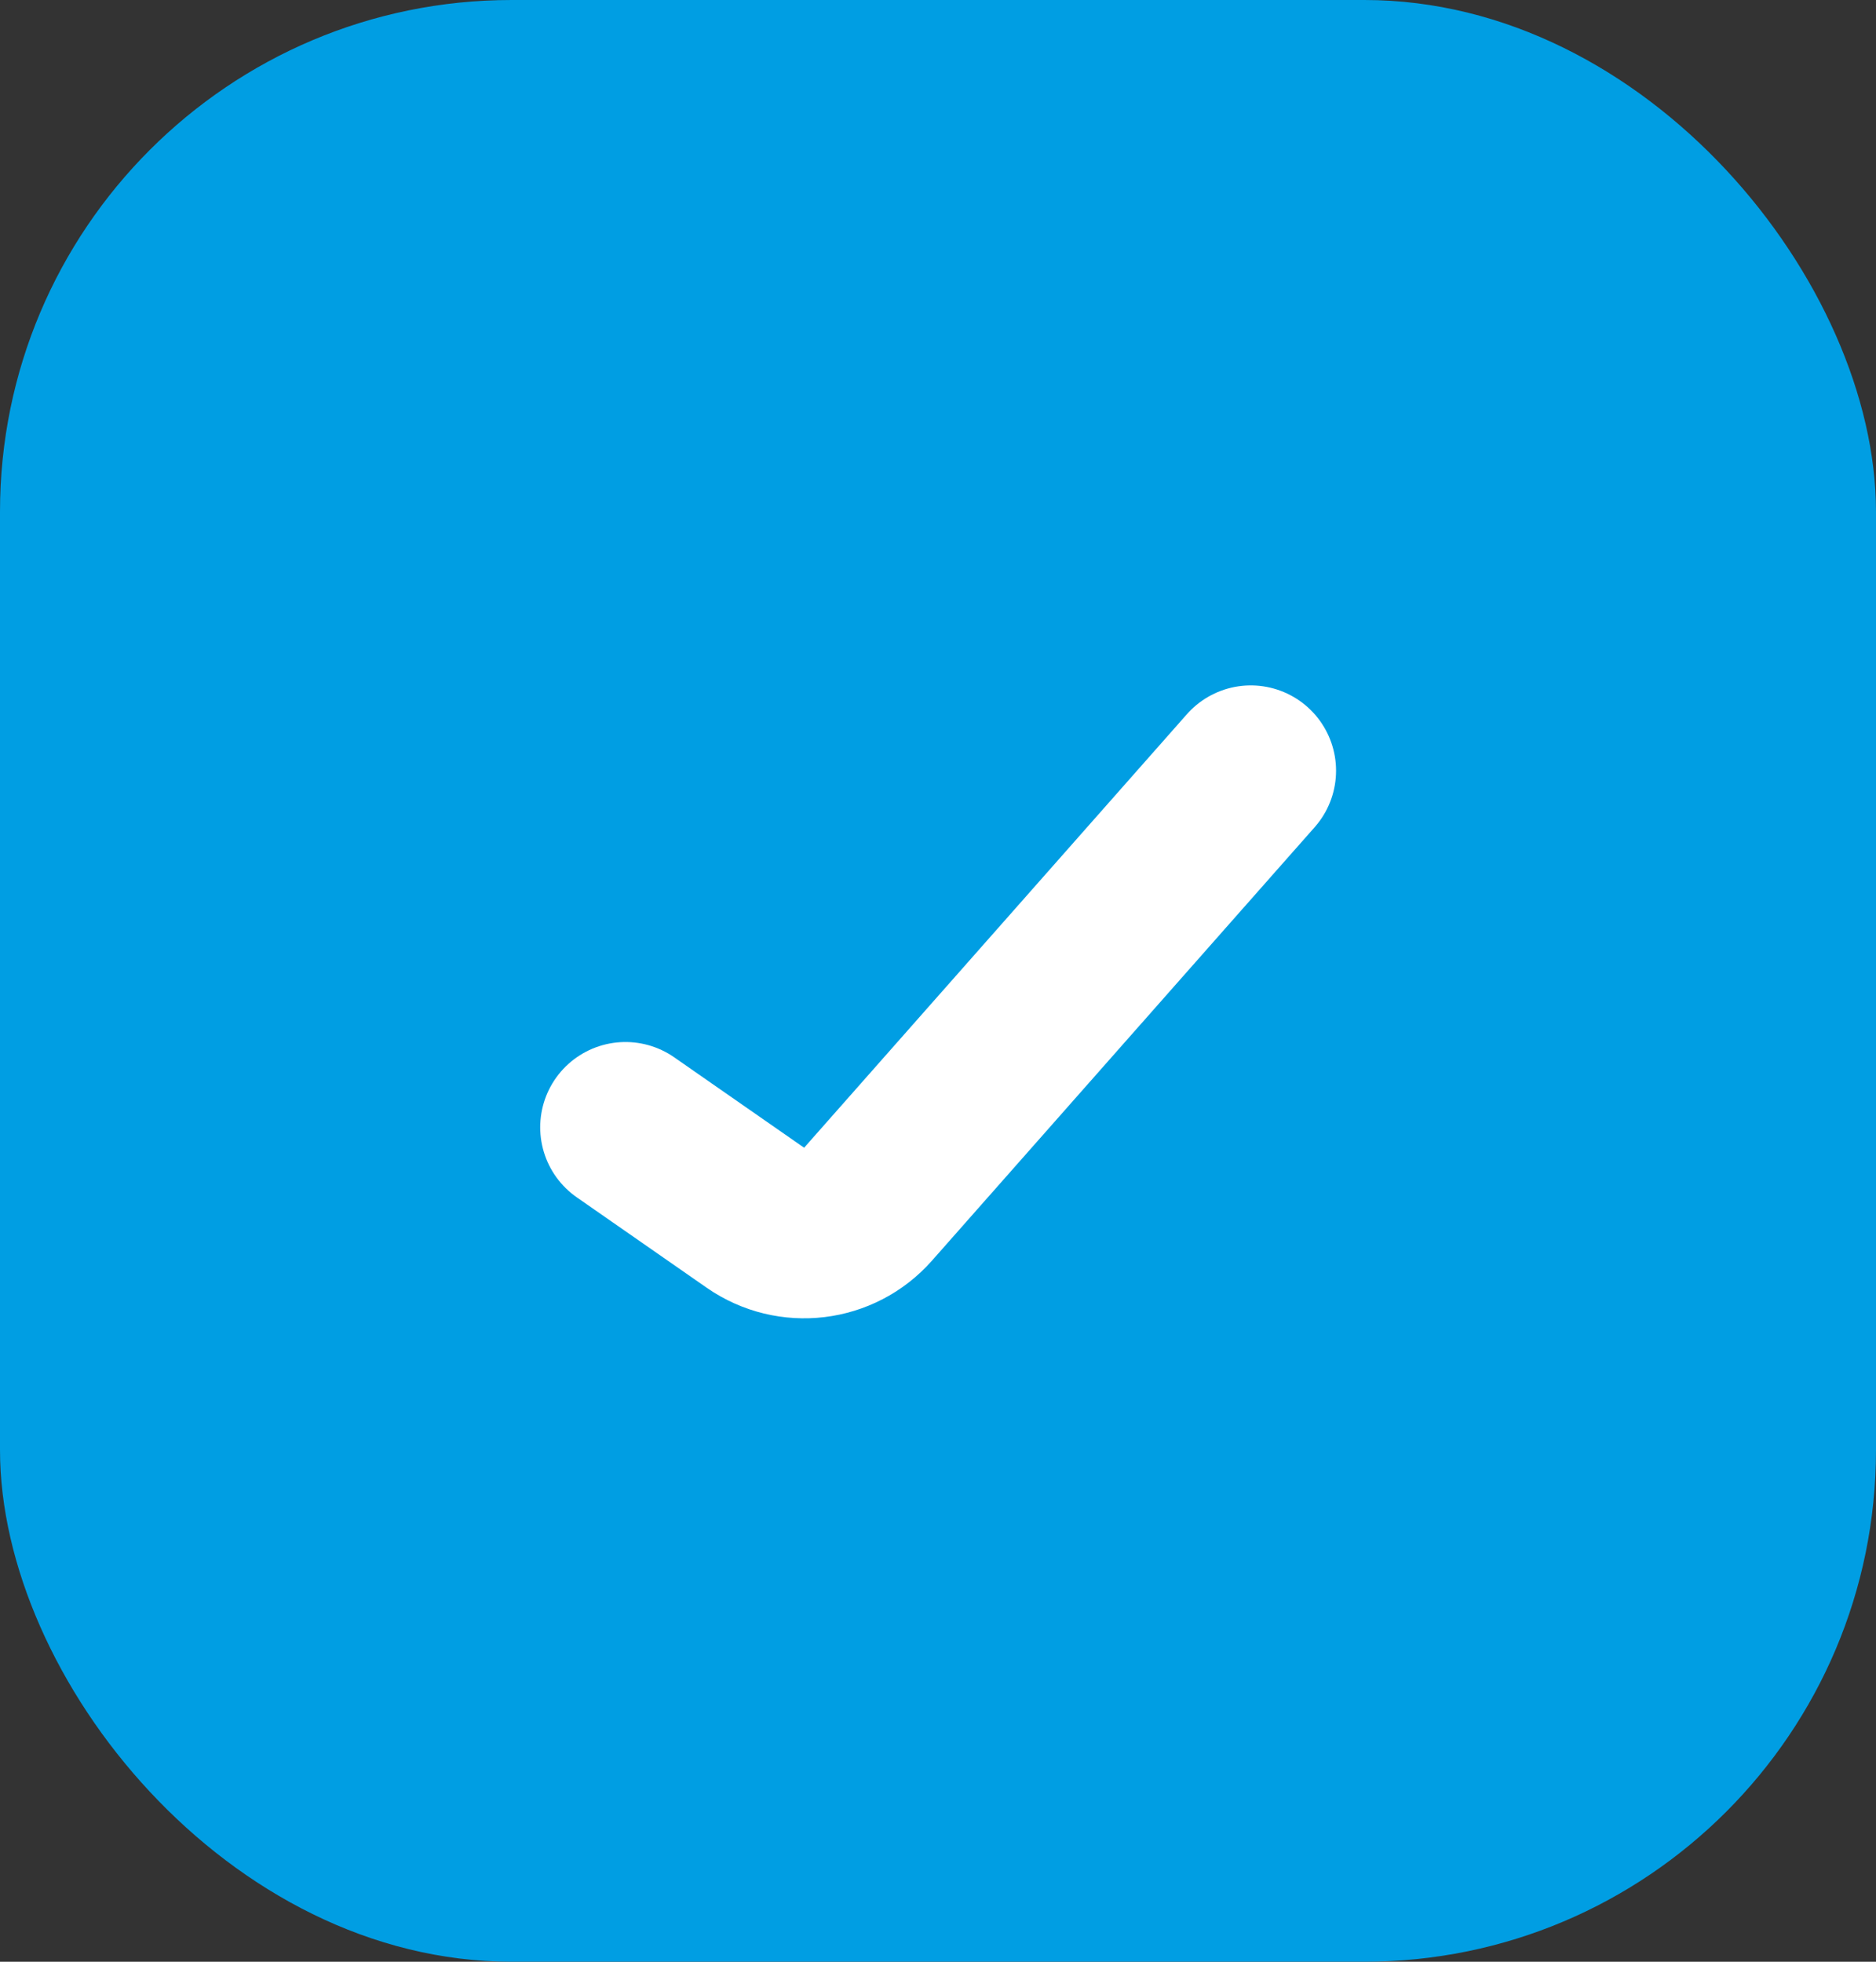 <svg width="22" height="23" viewBox="0 0 22 23" fill="none" xmlns="http://www.w3.org/2000/svg">
<rect x="0" y="0" width="22" height="23" fill="#333333" stroke="none"/>
<rect width="22" height="23" rx="6" fill="#009EE3"/>
<path d="M7.335 13.217L8.86 14.278C9.277 14.567 9.844 14.499 10.18 14.118L14.668 9.036" stroke="white" stroke-width="2" stroke-linecap="round"/>
</svg>

